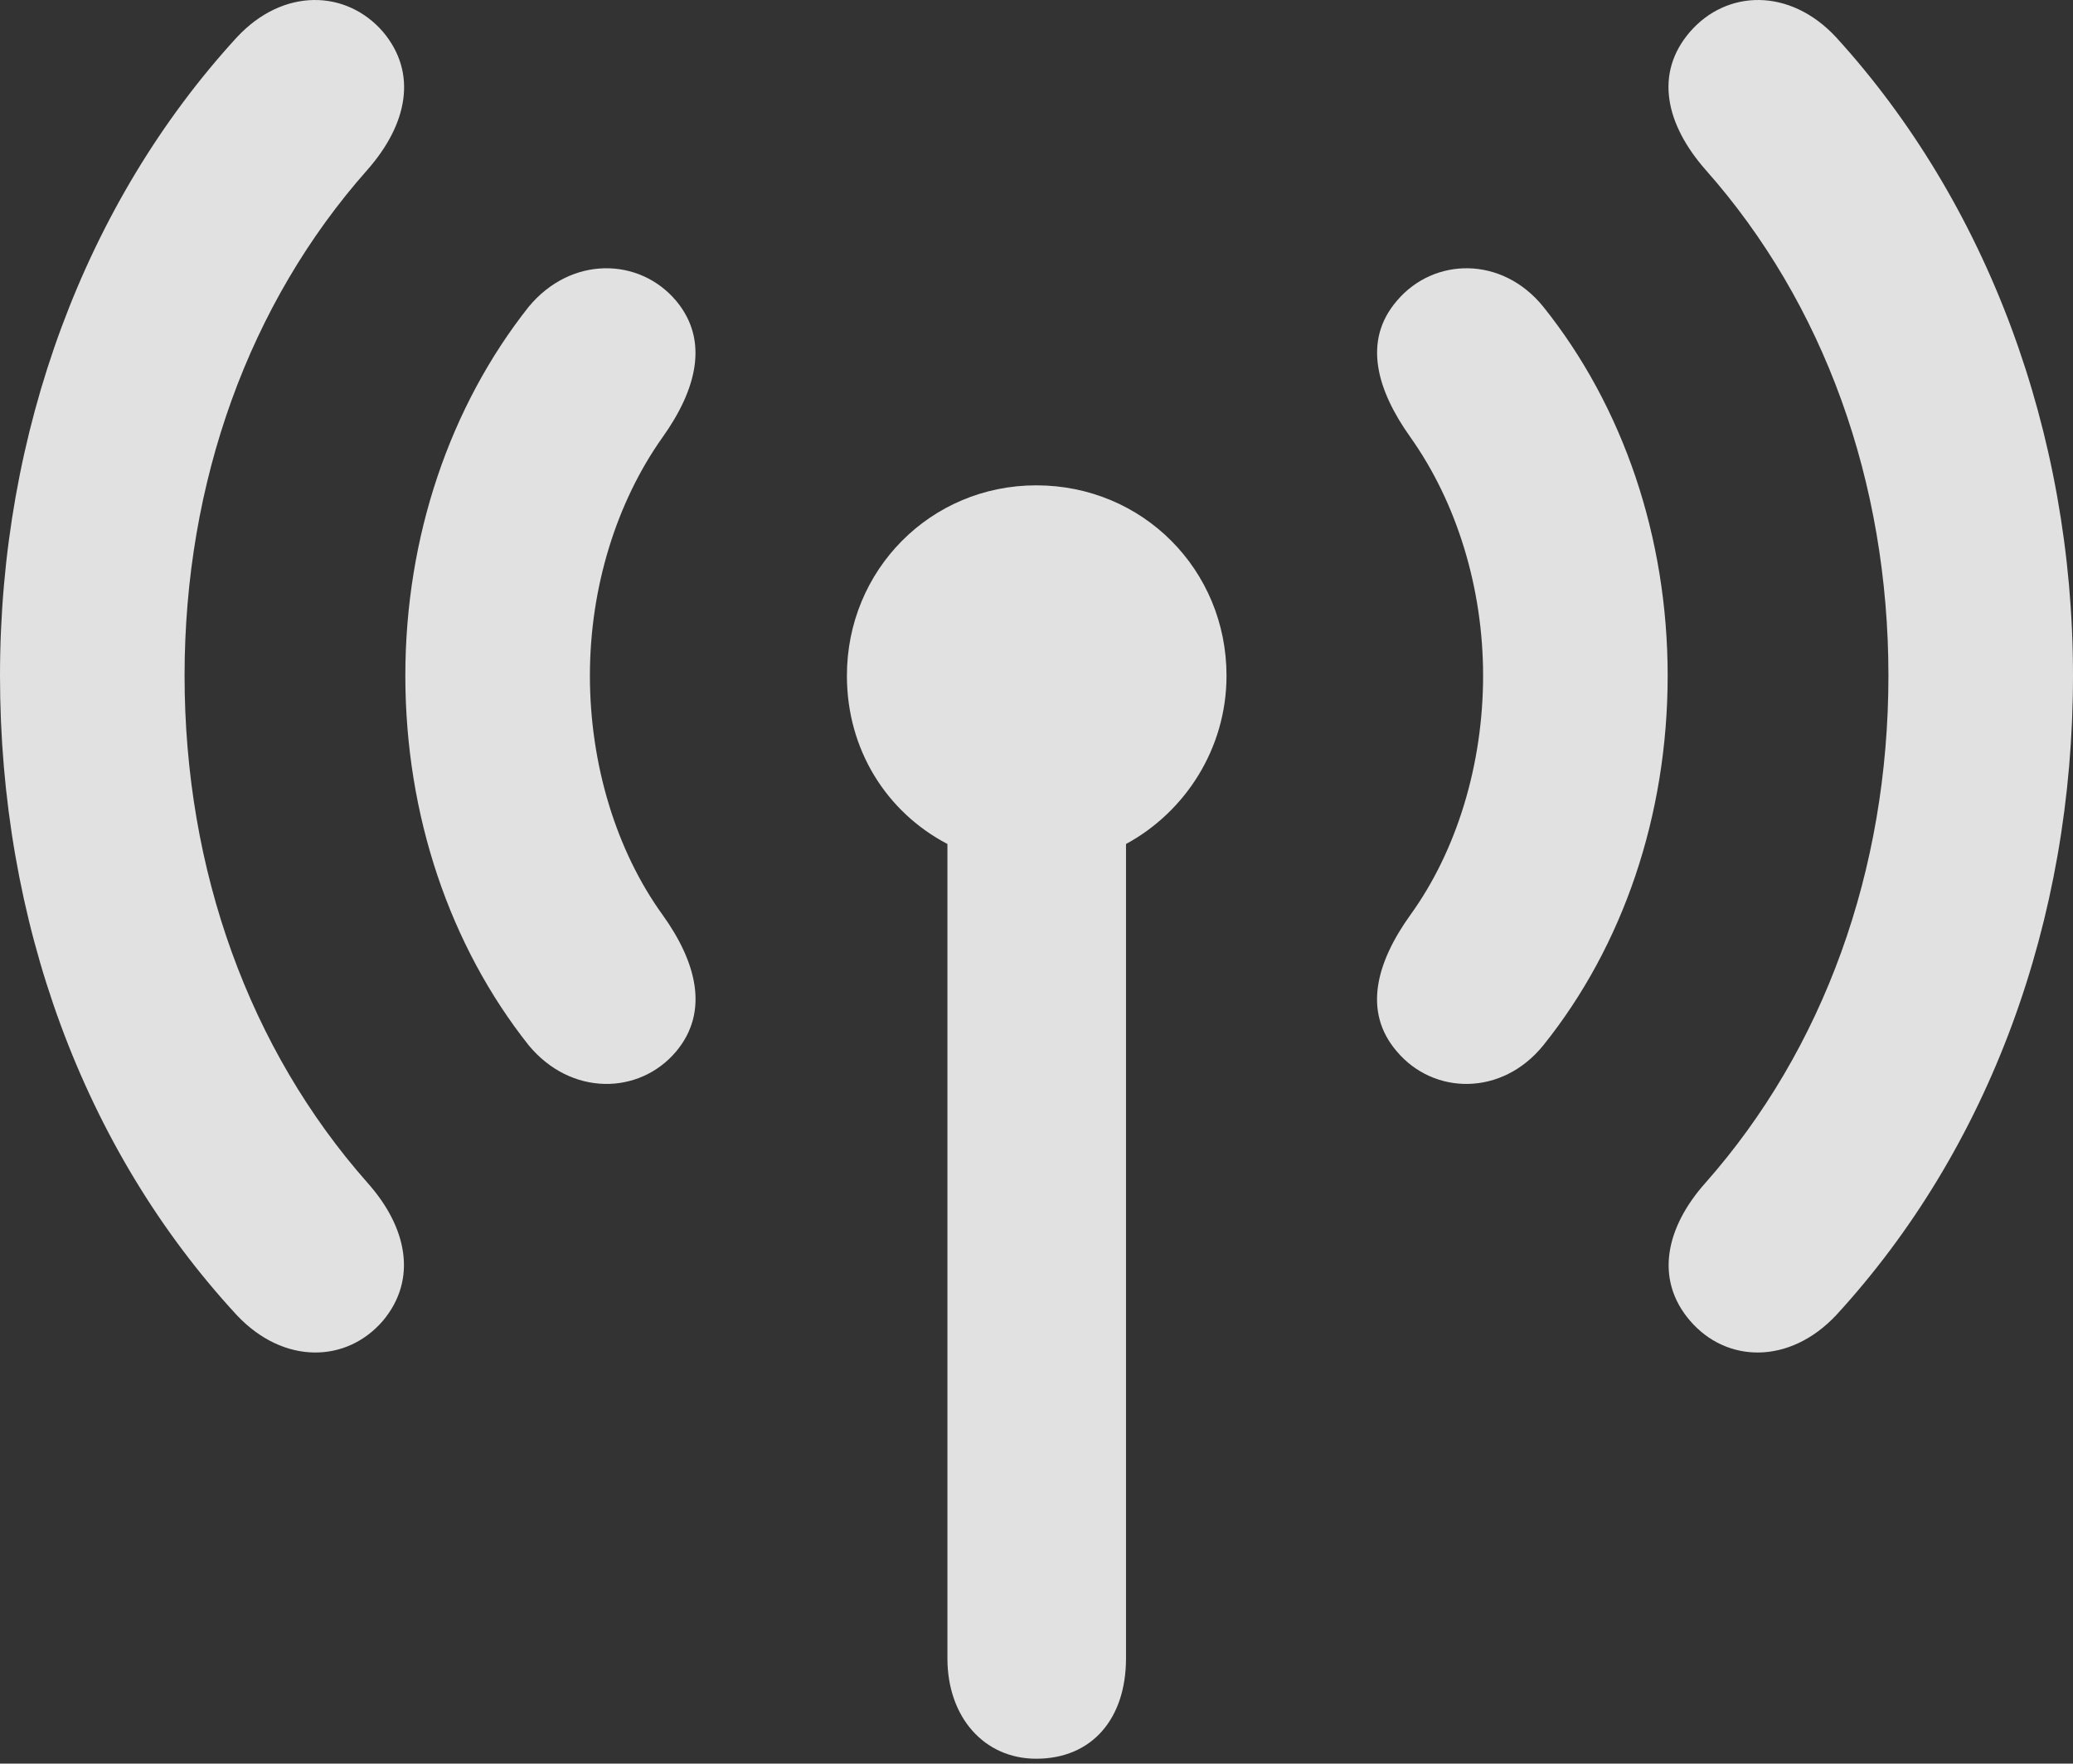 <?xml version="1.0" encoding="UTF-8"?>
<!--Generator: Apple Native CoreSVG 341-->
<!DOCTYPE svg
PUBLIC "-//W3C//DTD SVG 1.1//EN"
       "http://www.w3.org/Graphics/SVG/1.1/DTD/svg11.dtd">
<svg version="1.1" xmlns="http://www.w3.org/2000/svg" xmlns:xlink="http://www.w3.org/1999/xlink" viewBox="0 0 436.735 371.496">
 <rect x="0" y="0" width="436.735" height="371.496" fill="#333333" stroke="none"/>
 <g>
  <rect height="371.496" opacity="0" width="436.735" x="0" y="0"/>
  <path d="M0 142.323C0 193.868 17.37 241.843 49.895 277.033C59.77 287.523 73.035 287.118 80.69 278.193C87.96 269.493 85.825 258.543 77.395 249.113C52.57 221.013 38.885 183.373 38.885 142.323C38.885 101.523 52.48 63.883 77.395 35.783C85.87 26.148 88.005 15.403 80.69 6.703C72.99-2.177 59.68-2.672 49.895 7.863C17.91 42.738 0 91.073 0 142.323ZM356.045 278.193C363.7 287.118 376.965 287.523 386.84 277.033C419.16 241.843 436.735 193.868 436.735 142.323C436.735 91.073 418.62 42.738 386.84 7.863C377.055-2.672 363.745-2.177 356.045 6.703C348.525 15.403 350.865 26.148 359.34 35.783C384.255 63.883 397.85 101.523 397.85 142.323C397.85 183.373 384.165 221.013 359.34 249.113C350.91 258.543 348.57 269.493 356.045 278.193Z" fill="white" fill-opacity="0.85"/>
  <path d="M85.395 142.323C85.395 171.753 94.785 199.228 111.355 220.148C120.3 230.983 134.7 230.643 142.425 221.513C149.515 213.063 146.695 202.613 139.605 192.728C129.87 179.263 124.28 161.083 124.28 142.323C124.28 123.768 129.87 105.793 139.605 92.078C146.65 82.193 149.515 71.788 142.425 63.338C134.7 54.208 120.3 53.823 111.355 64.658C94.785 85.623 85.395 113.098 85.395 142.323ZM294.31 221.513C302.035 230.643 316.435 230.983 325.175 220.148C341.95 199.228 351.34 171.753 351.34 142.323C351.34 113.098 341.95 85.623 325.175 64.658C316.435 53.823 302.035 54.208 294.31 63.338C287.015 71.788 290.085 82.193 297.13 92.078C306.865 105.793 312.455 123.768 312.455 142.323C312.455 161.083 306.865 179.263 297.13 192.728C290.04 202.613 287.015 213.063 294.31 221.513Z" fill="white" fill-opacity="0.85"/>
  <path d="M178.425 142.323C178.425 157.908 186.74 171.038 199.6 177.783L199.6 349.323C199.6 361.698 207.32 370.463 218.31 370.463C230.05 370.463 237.225 362.038 237.225 349.323L237.225 177.783C249.675 171.038 258.4 157.703 258.4 142.323C258.4 120.063 240.775 102.233 218.31 102.233C196.05 102.233 178.425 120.063 178.425 142.323Z" fill="white" fill-opacity="0.85"/>
 </g>
</svg>
